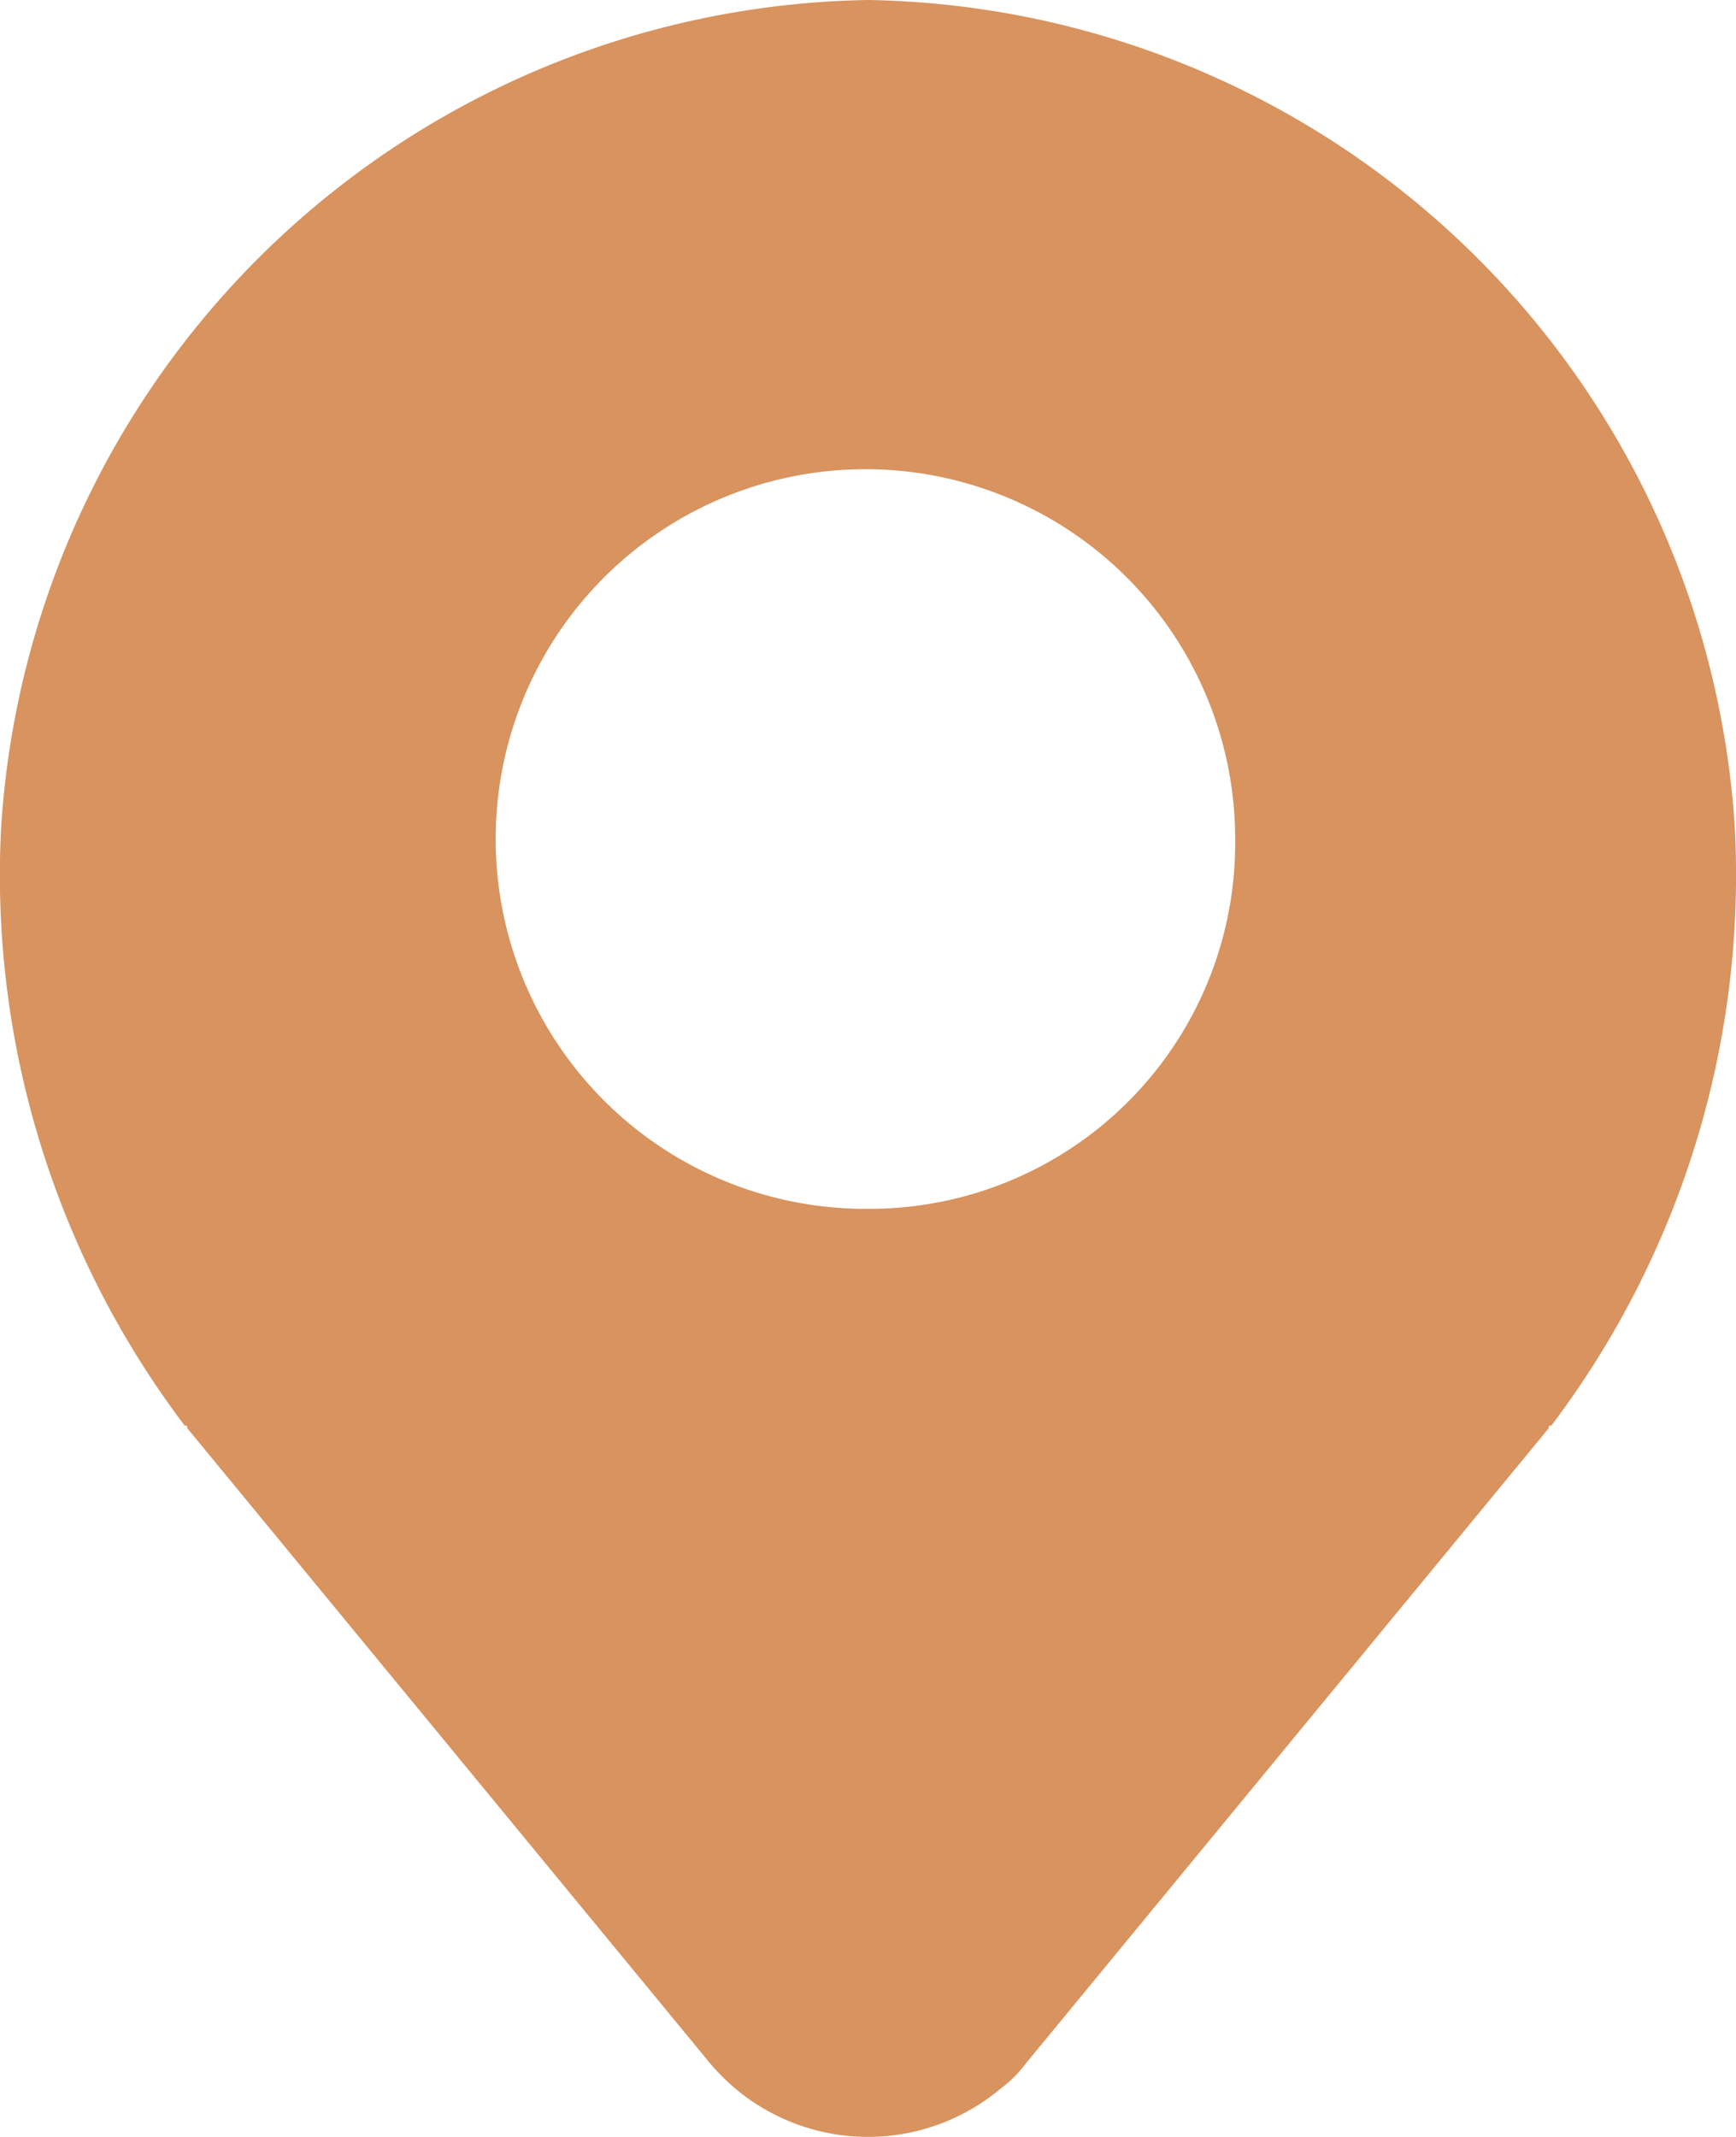<svg xmlns="http://www.w3.org/2000/svg" width="23.165" height="28.511" viewBox="0 0 23.165 28.511">
  <path id="Caminho_24572" data-name="Caminho 24572" d="M38.109,18.158A11.783,11.783,0,0,0,26.541,7.1,11.783,11.783,0,0,0,14.973,18.158a12.176,12.176,0,0,0,2.45,7.962c.034,0,.034,0,.034.034l6.975,8.472a2.753,2.753,0,0,0,3.879.34,1.613,1.613,0,0,0,.34-.34l6.975-8.472c0-.034,0-.034.034-.034A12.176,12.176,0,0,0,38.109,18.158Zm-11.534,5.07h-.034a4.934,4.934,0,1,1,4.9-4.968v.034A4.879,4.879,0,0,1,26.575,23.228Z" transform="translate(-14.959 -7.1)" fill="#d8935f"/>
</svg>

